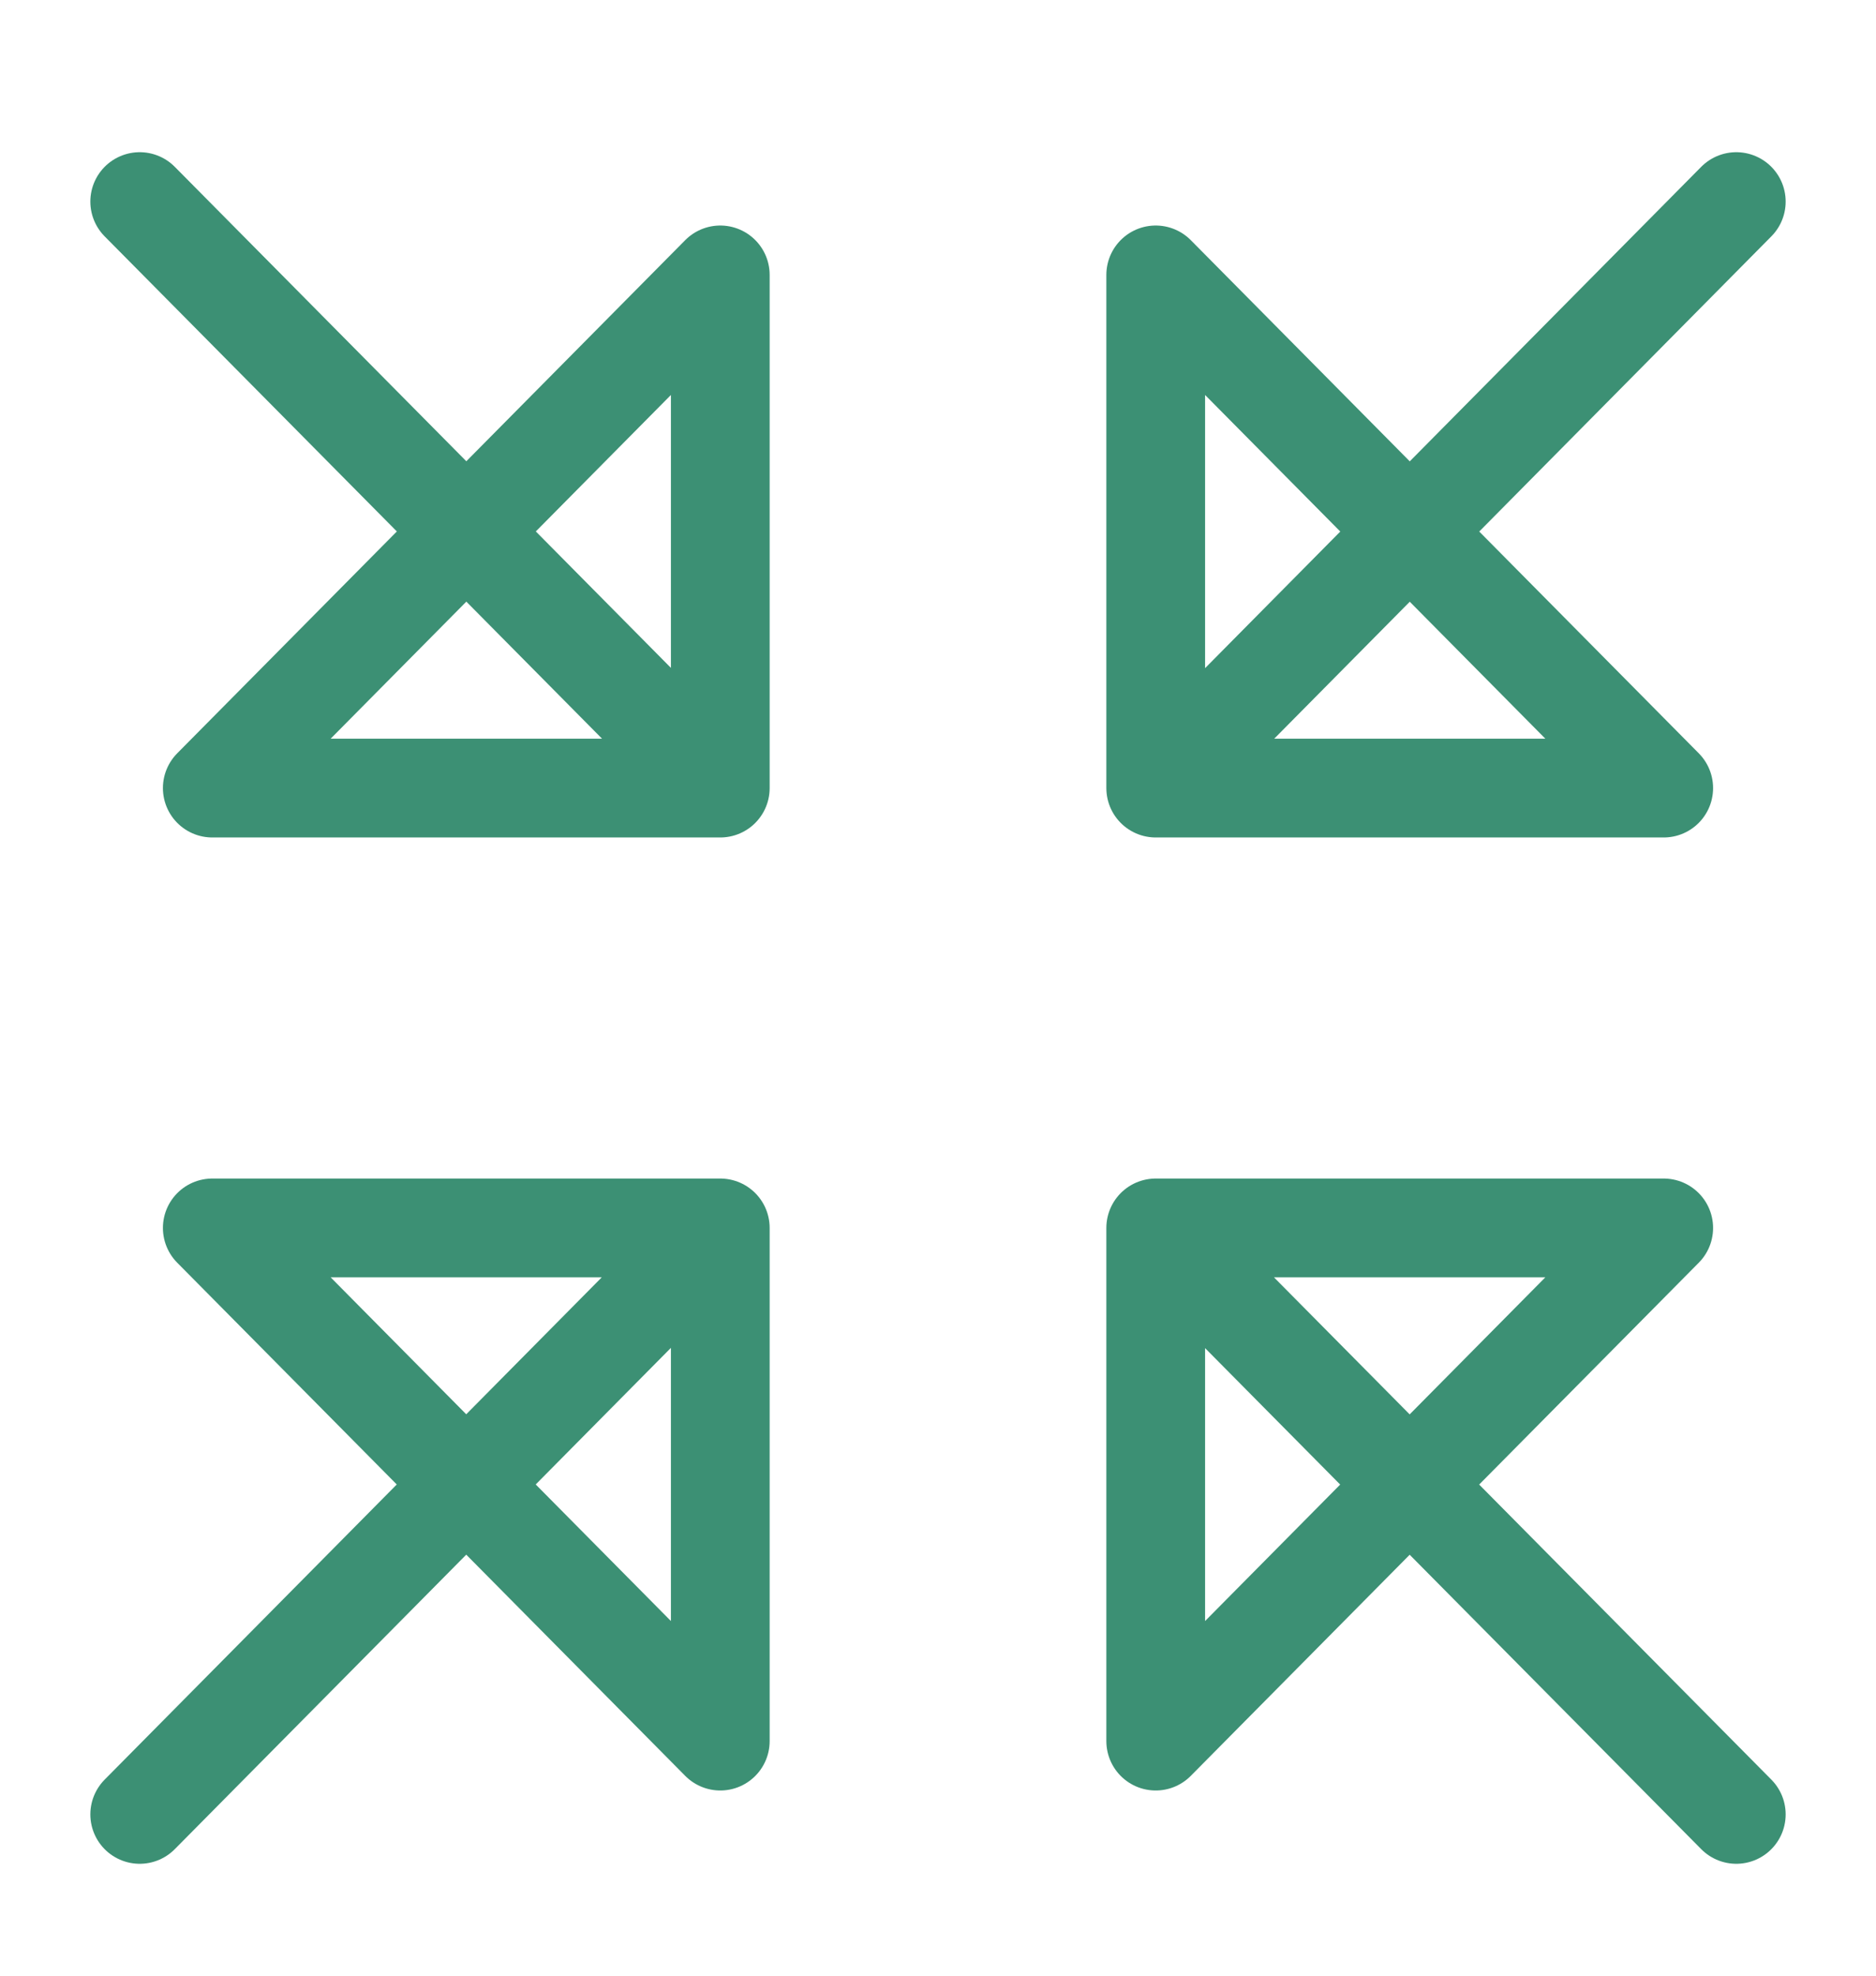 <?xml version="1.0" encoding="UTF-8"?> <svg xmlns="http://www.w3.org/2000/svg" width="76" height="80" viewBox="0 0 76 80" fill="none"> <path d="M27.3 51.614L5.66 73.469M46.82 70.501V49.722H67.4L46.82 70.501ZM48.694 51.62L70.34 73.469L48.694 51.62ZM29.18 11.132V31.911H8.6L29.18 11.132ZM27.306 30.013L5.66 8.163L27.306 30.013ZM67.4 31.911H46.82V11.132L67.4 31.911ZM48.7 30.019L70.34 8.163L48.7 30.019ZM8.6 49.722H29.18V70.501L8.6 49.722Z" stroke="#3C9074" stroke-width="4" stroke-linecap="round" stroke-linejoin="round"></path> </svg> 